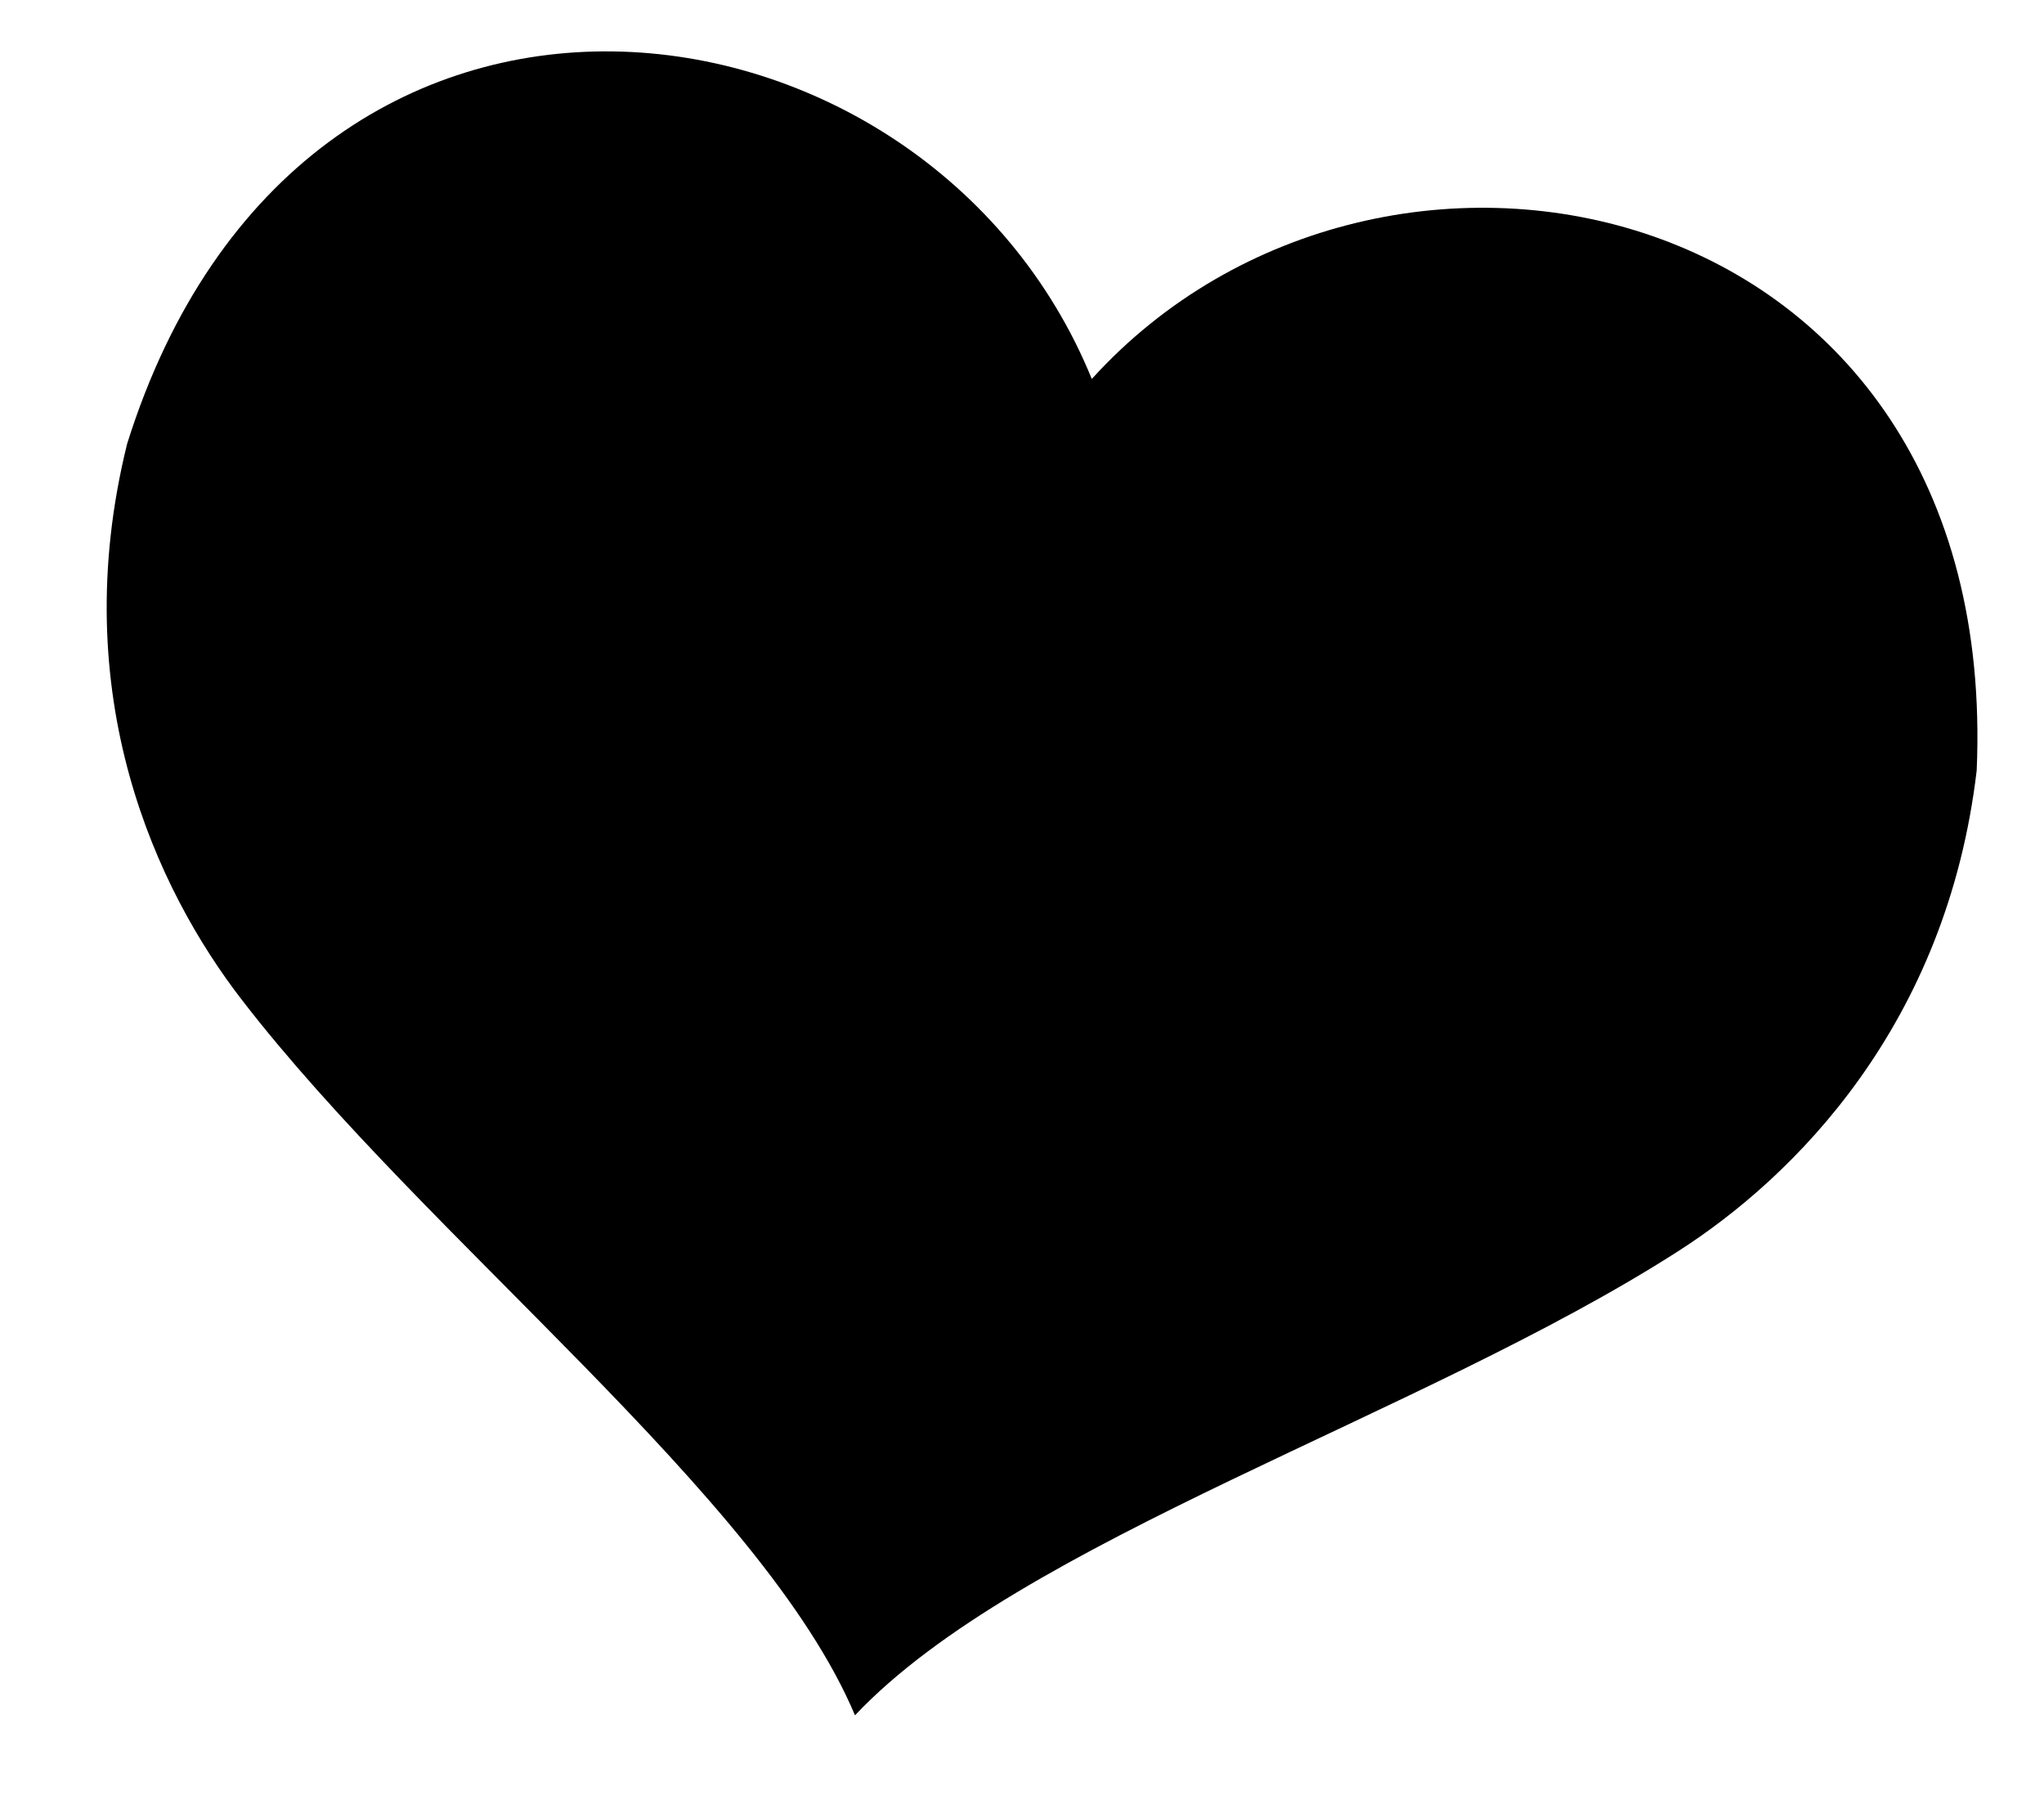 <?xml version="1.0" encoding="UTF-8"?>
<svg id="_レイヤー_1" data-name="レイヤー_1" xmlns="http://www.w3.org/2000/svg" version="1.1" viewBox="0 0 82 72">
  <!-- Generator: Adobe Illustrator 29.0.0, SVG Export Plug-In . SVG Version: 2.1.0 Build 186)  -->
  <path d="M79.3,30.9c1-23.3-23.8-28.6-35.5-15.7C37.2-1,12.1-4.5,5.1,17.8c-2.5,10.1,1.2,17.9,4.6,22.3,7.4,9.6,20.9,19.9,24.6,28.7,0,0,0,0,0,0,6.6-7,22.7-12,33-18.6,4.7-3,10.8-9.1,12-19.3Z"/>
</svg>